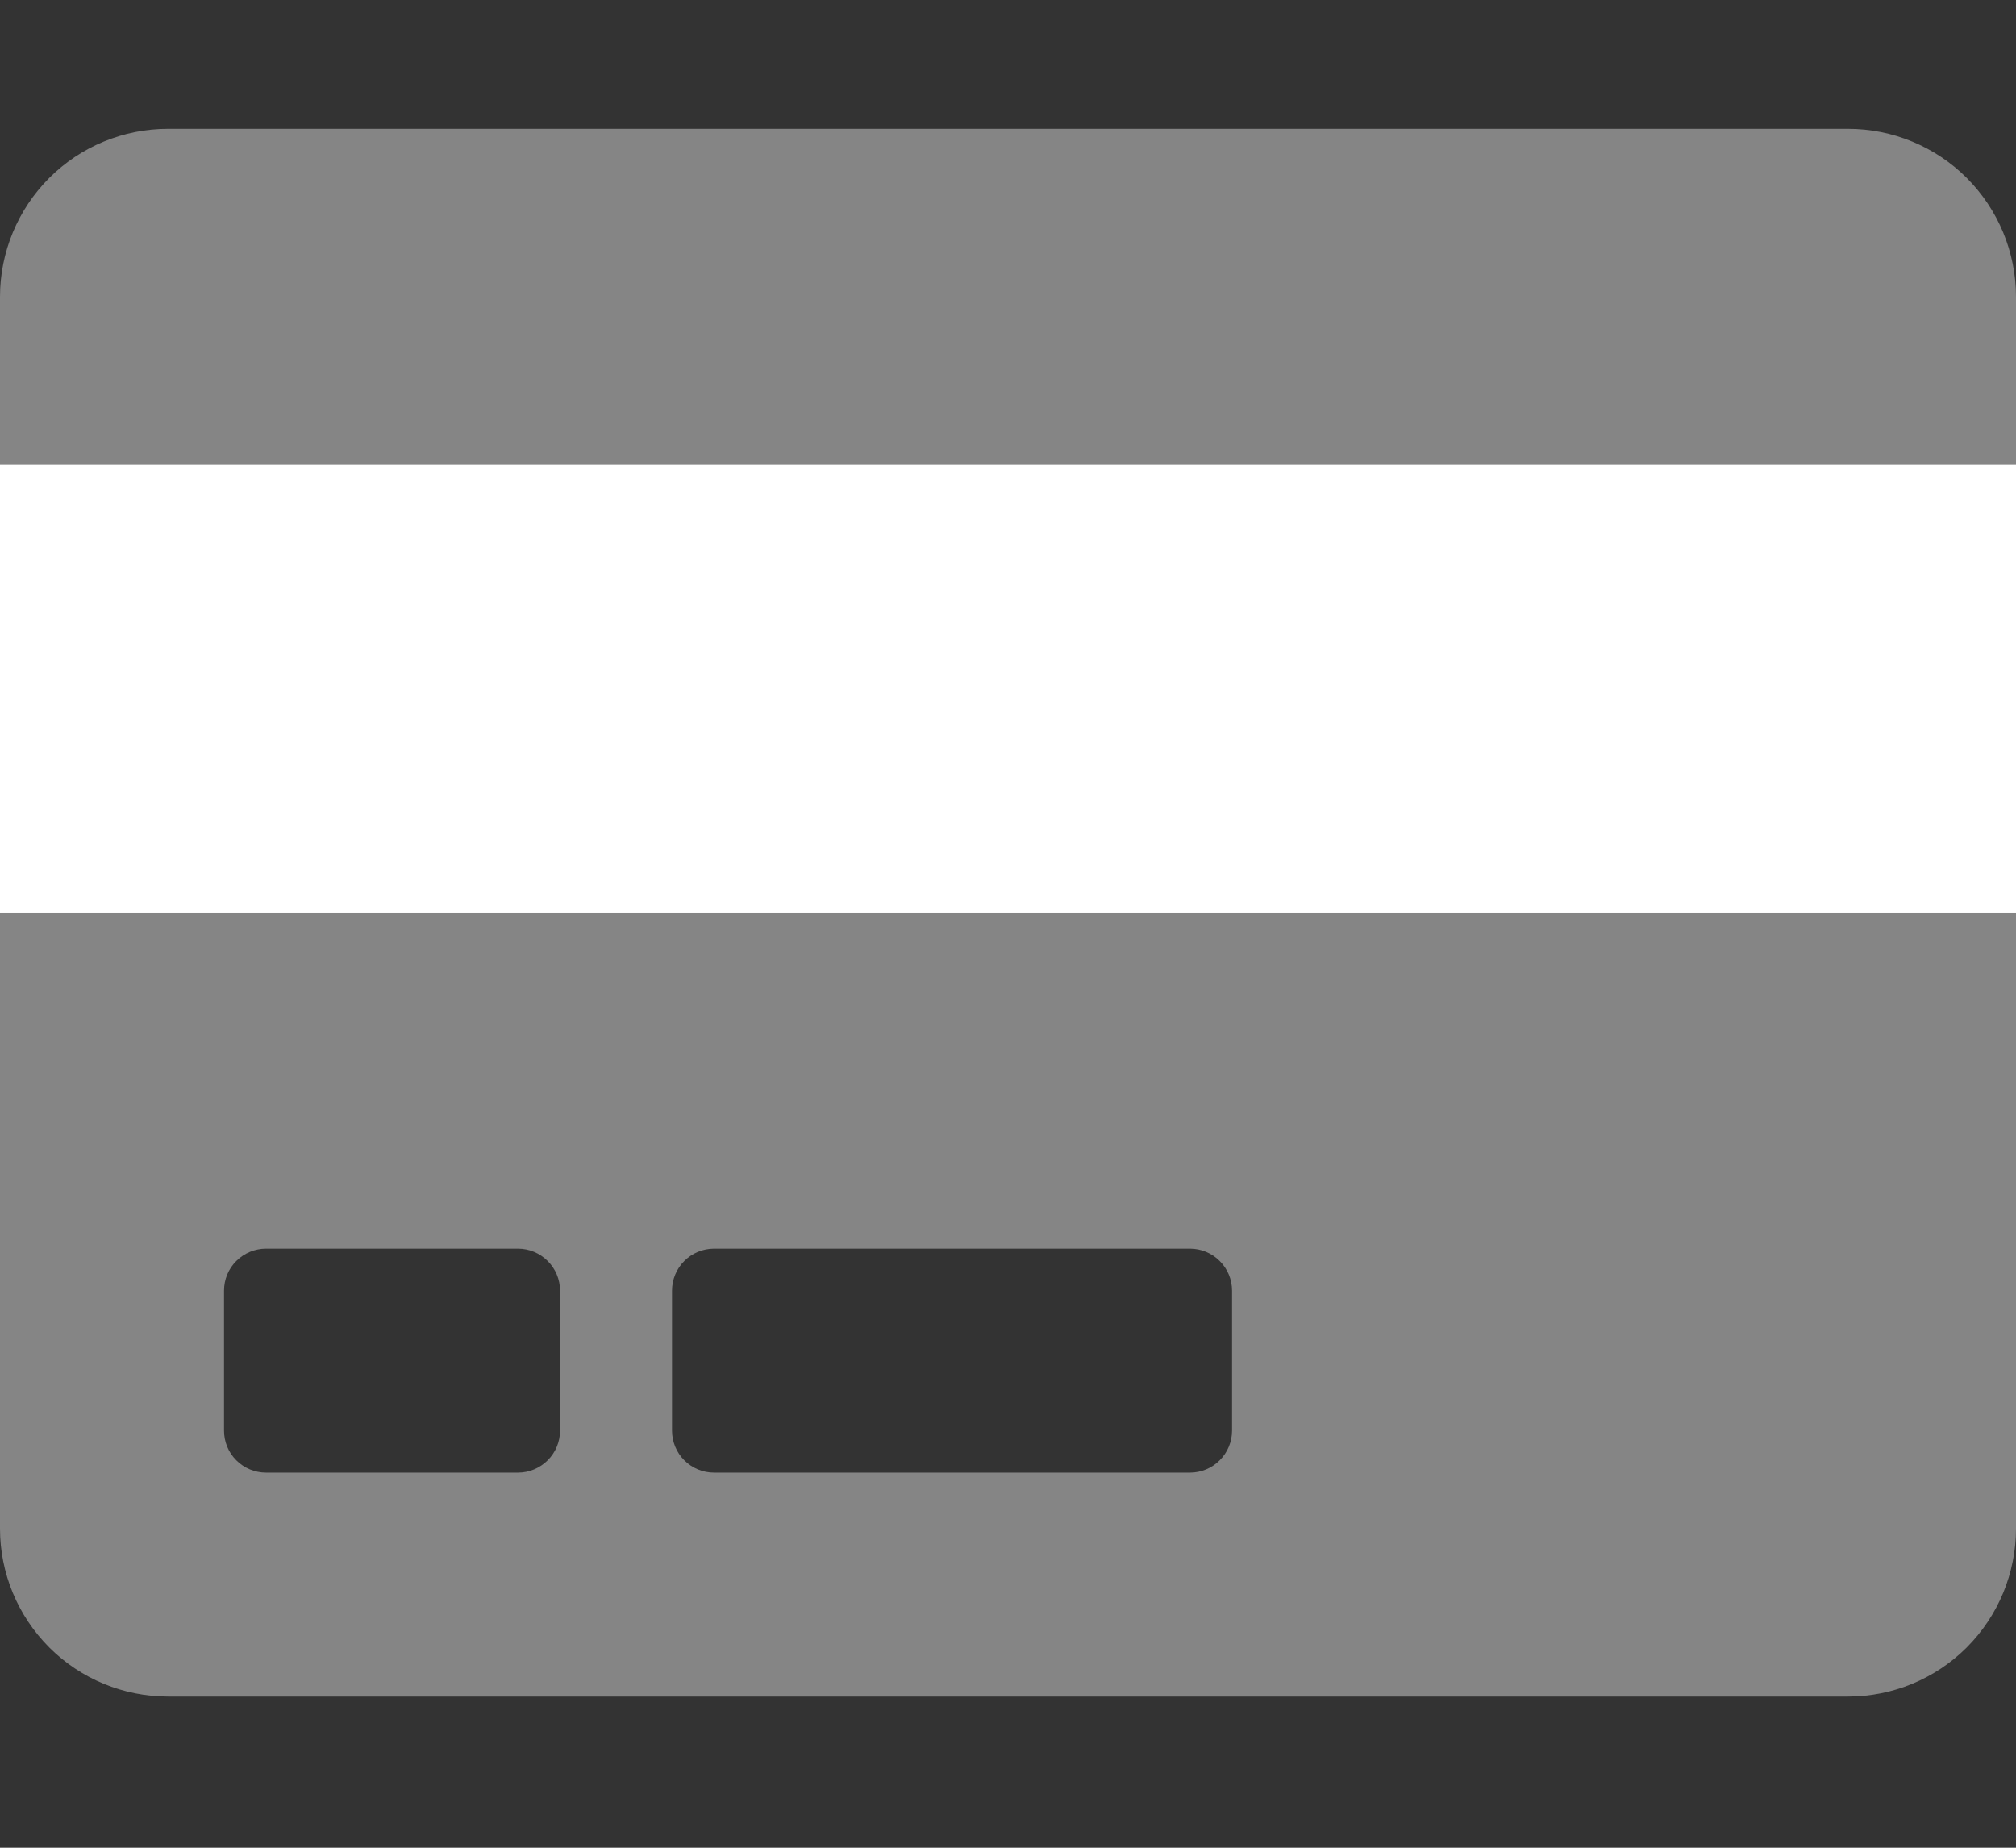 <svg width="24" height="22" viewBox="0 0 24 22" fill="none" xmlns="http://www.w3.org/2000/svg">
<rect x="0" y="0" width="24" height="22" fill="#333333" stroke="none"/>
<g clip-path="url(#clip0)">
<path opacity="0.4" d="M0 18.2C0 18.731 0.211 19.239 0.586 19.615C0.961 19.99 1.47 20.2 2 20.2H22C22.53 20.2 23.039 19.99 23.414 19.615C23.789 19.239 24 18.731 24 18.2V10.867H0V18.2ZM8 15.367C8 15.234 8.053 15.107 8.146 15.014C8.24 14.92 8.367 14.867 8.5 14.867H14.167C14.299 14.867 14.427 14.92 14.52 15.014C14.614 15.107 14.667 15.234 14.667 15.367V17.034C14.667 17.166 14.614 17.294 14.52 17.387C14.427 17.481 14.299 17.534 14.167 17.534H8.5C8.367 17.534 8.24 17.481 8.146 17.387C8.053 17.294 8 17.166 8 17.034V15.367ZM2.667 15.367C2.667 15.234 2.719 15.107 2.813 15.014C2.907 14.92 3.034 14.867 3.167 14.867H6.167C6.299 14.867 6.426 14.92 6.52 15.014C6.614 15.107 6.667 15.234 6.667 15.367V17.034C6.667 17.166 6.614 17.294 6.52 17.387C6.426 17.481 6.299 17.534 6.167 17.534H3.167C3.034 17.534 2.907 17.481 2.813 17.387C2.719 17.294 2.667 17.166 2.667 17.034V15.367ZM22 1.534H2C1.47 1.534 0.961 1.744 0.586 2.119C0.211 2.495 0 3.003 0 3.534L0 5.534H24V3.534C24 3.003 23.789 2.495 23.414 2.119C23.039 1.744 22.53 1.534 22 1.534Z" fill="white"/>
<path d="M24 10.867H0V5.534H24V10.867Z" fill="white"/>
</g>
<defs>
<clipPath id="clip0">
<rect y="0.2" width="24" height="21.333" fill="white"/>
</clipPath>
</defs>
 
</svg>
